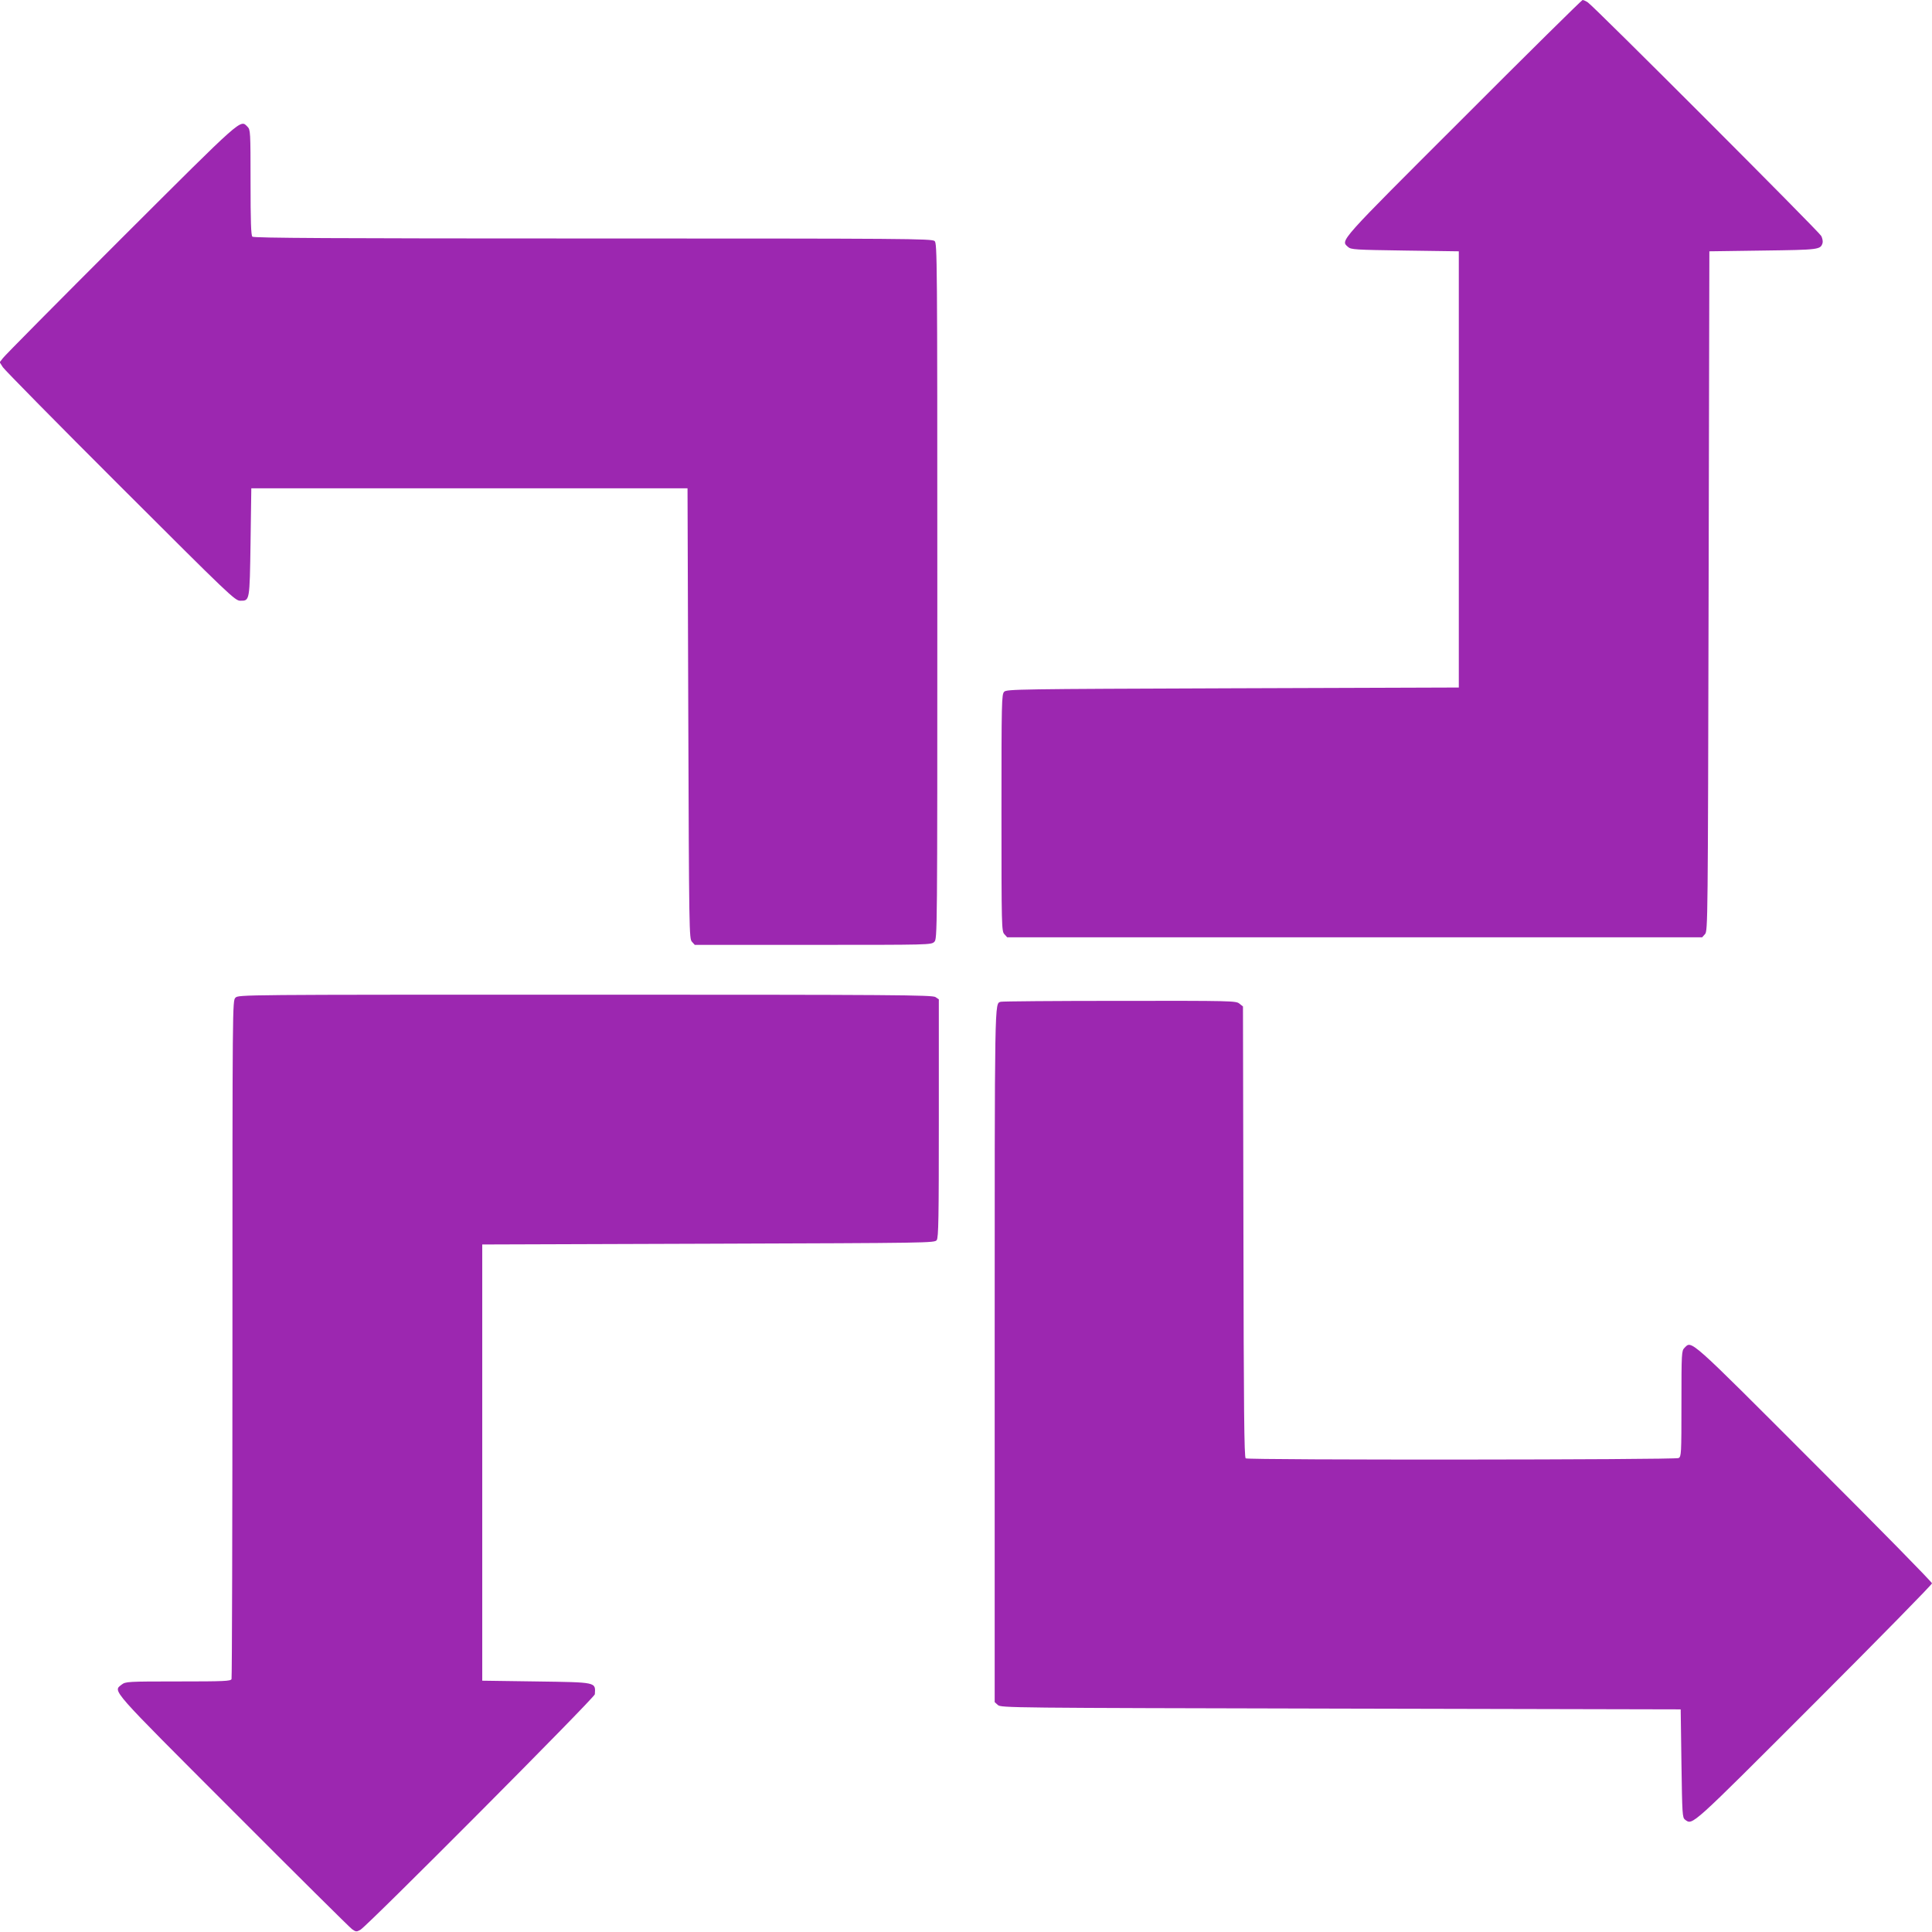<?xml version="1.0" standalone="no"?>
<!DOCTYPE svg PUBLIC "-//W3C//DTD SVG 20010904//EN"
 "http://www.w3.org/TR/2001/REC-SVG-20010904/DTD/svg10.dtd">
<svg version="1.0" xmlns="http://www.w3.org/2000/svg"
 width="1280pt" height="1280pt" viewBox="0 0 1280 1280"
 preserveAspectRatio="xMidYMid meet">
<g transform="translate(0,1280) scale(0.1,-0.1)"
fill="#9c27b0" stroke="none">
<path d="M9693 12017 c-833 -832 -812 -808 -762 -853 20 -18 45 -19 378 -24
l356 -5 0 -1445 0 -1445 -1497 -5 c-1420 -5 -1498 -6 -1515 -23 -17 -17 -18
-62 -18 -801 0 -757 1 -785 19 -805 l19 -21 2302 0 2302 0 19 21 c19 21 19 76
24 2273 l5 2251 356 5 c373 5 380 6 394 50 3 11 -1 32 -9 47 -16 30 -1504
1519 -1546 1547 -13 9 -29 16 -35 16 -5 0 -362 -352 -792 -783z"/>
<path d="M802 11218 c-420 -420 -772 -775 -783 -791 l-21 -27 21 -33 c11 -17
361 -373 778 -789 724 -723 760 -758 795 -758 63 0 62 -5 68 389 l5 356 1445
0 1445 0 5 -1491 c5 -1449 6 -1493 24 -1513 l19 -21 784 0 c770 0 783 0 803
20 20 20 20 33 20 2323 0 2219 -1 2305 -18 2320 -17 16 -189 17 -2263 17
-1733 0 -2248 3 -2257 12 -9 9 -12 103 -12 360 0 335 -1 349 -20 368 -49 49
-21 73 -838 -742z"/>
<path d="M1560 6190 c-20 -20 -20 -33 -20 -2259 0 -1232 -3 -2246 -6 -2255 -5
-14 -46 -16 -354 -16 -336 0 -348 -1 -374 -21 -58 -46 -85 -14 737 -837 419
-420 774 -772 789 -783 25 -18 30 -19 55 -5 45 24 1553 1539 1554 1561 5 82
16 79 -389 85 l-357 5 0 1445 0 1445 1498 5 c1469 5 1499 5 1513 24 12 17 14
143 14 807 l0 788 -22 15 c-20 14 -257 16 -2320 16 -2285 0 -2298 0 -2318 -20z"/>
<path d="M6630 6163 c-41 -15 -40 64 -40 -2338 l0 -2302 21 -19 c21 -19 76
-19 2273 -24 l2251 -5 5 -358 c5 -340 6 -359 24 -373 51 -37 30 -55 854 769
430 430 782 789 782 797 0 8 -352 367 -783 797 -837 838 -808 812 -857 763
-19 -19 -20 -33 -20 -370 0 -335 -1 -350 -19 -360 -23 -12 -2849 -14 -2868 -2
-10 6 -13 326 -15 1501 l-3 1493 -24 19 c-22 18 -49 19 -795 18 -424 0 -778
-3 -786 -6z"/>
</g>
</svg>
